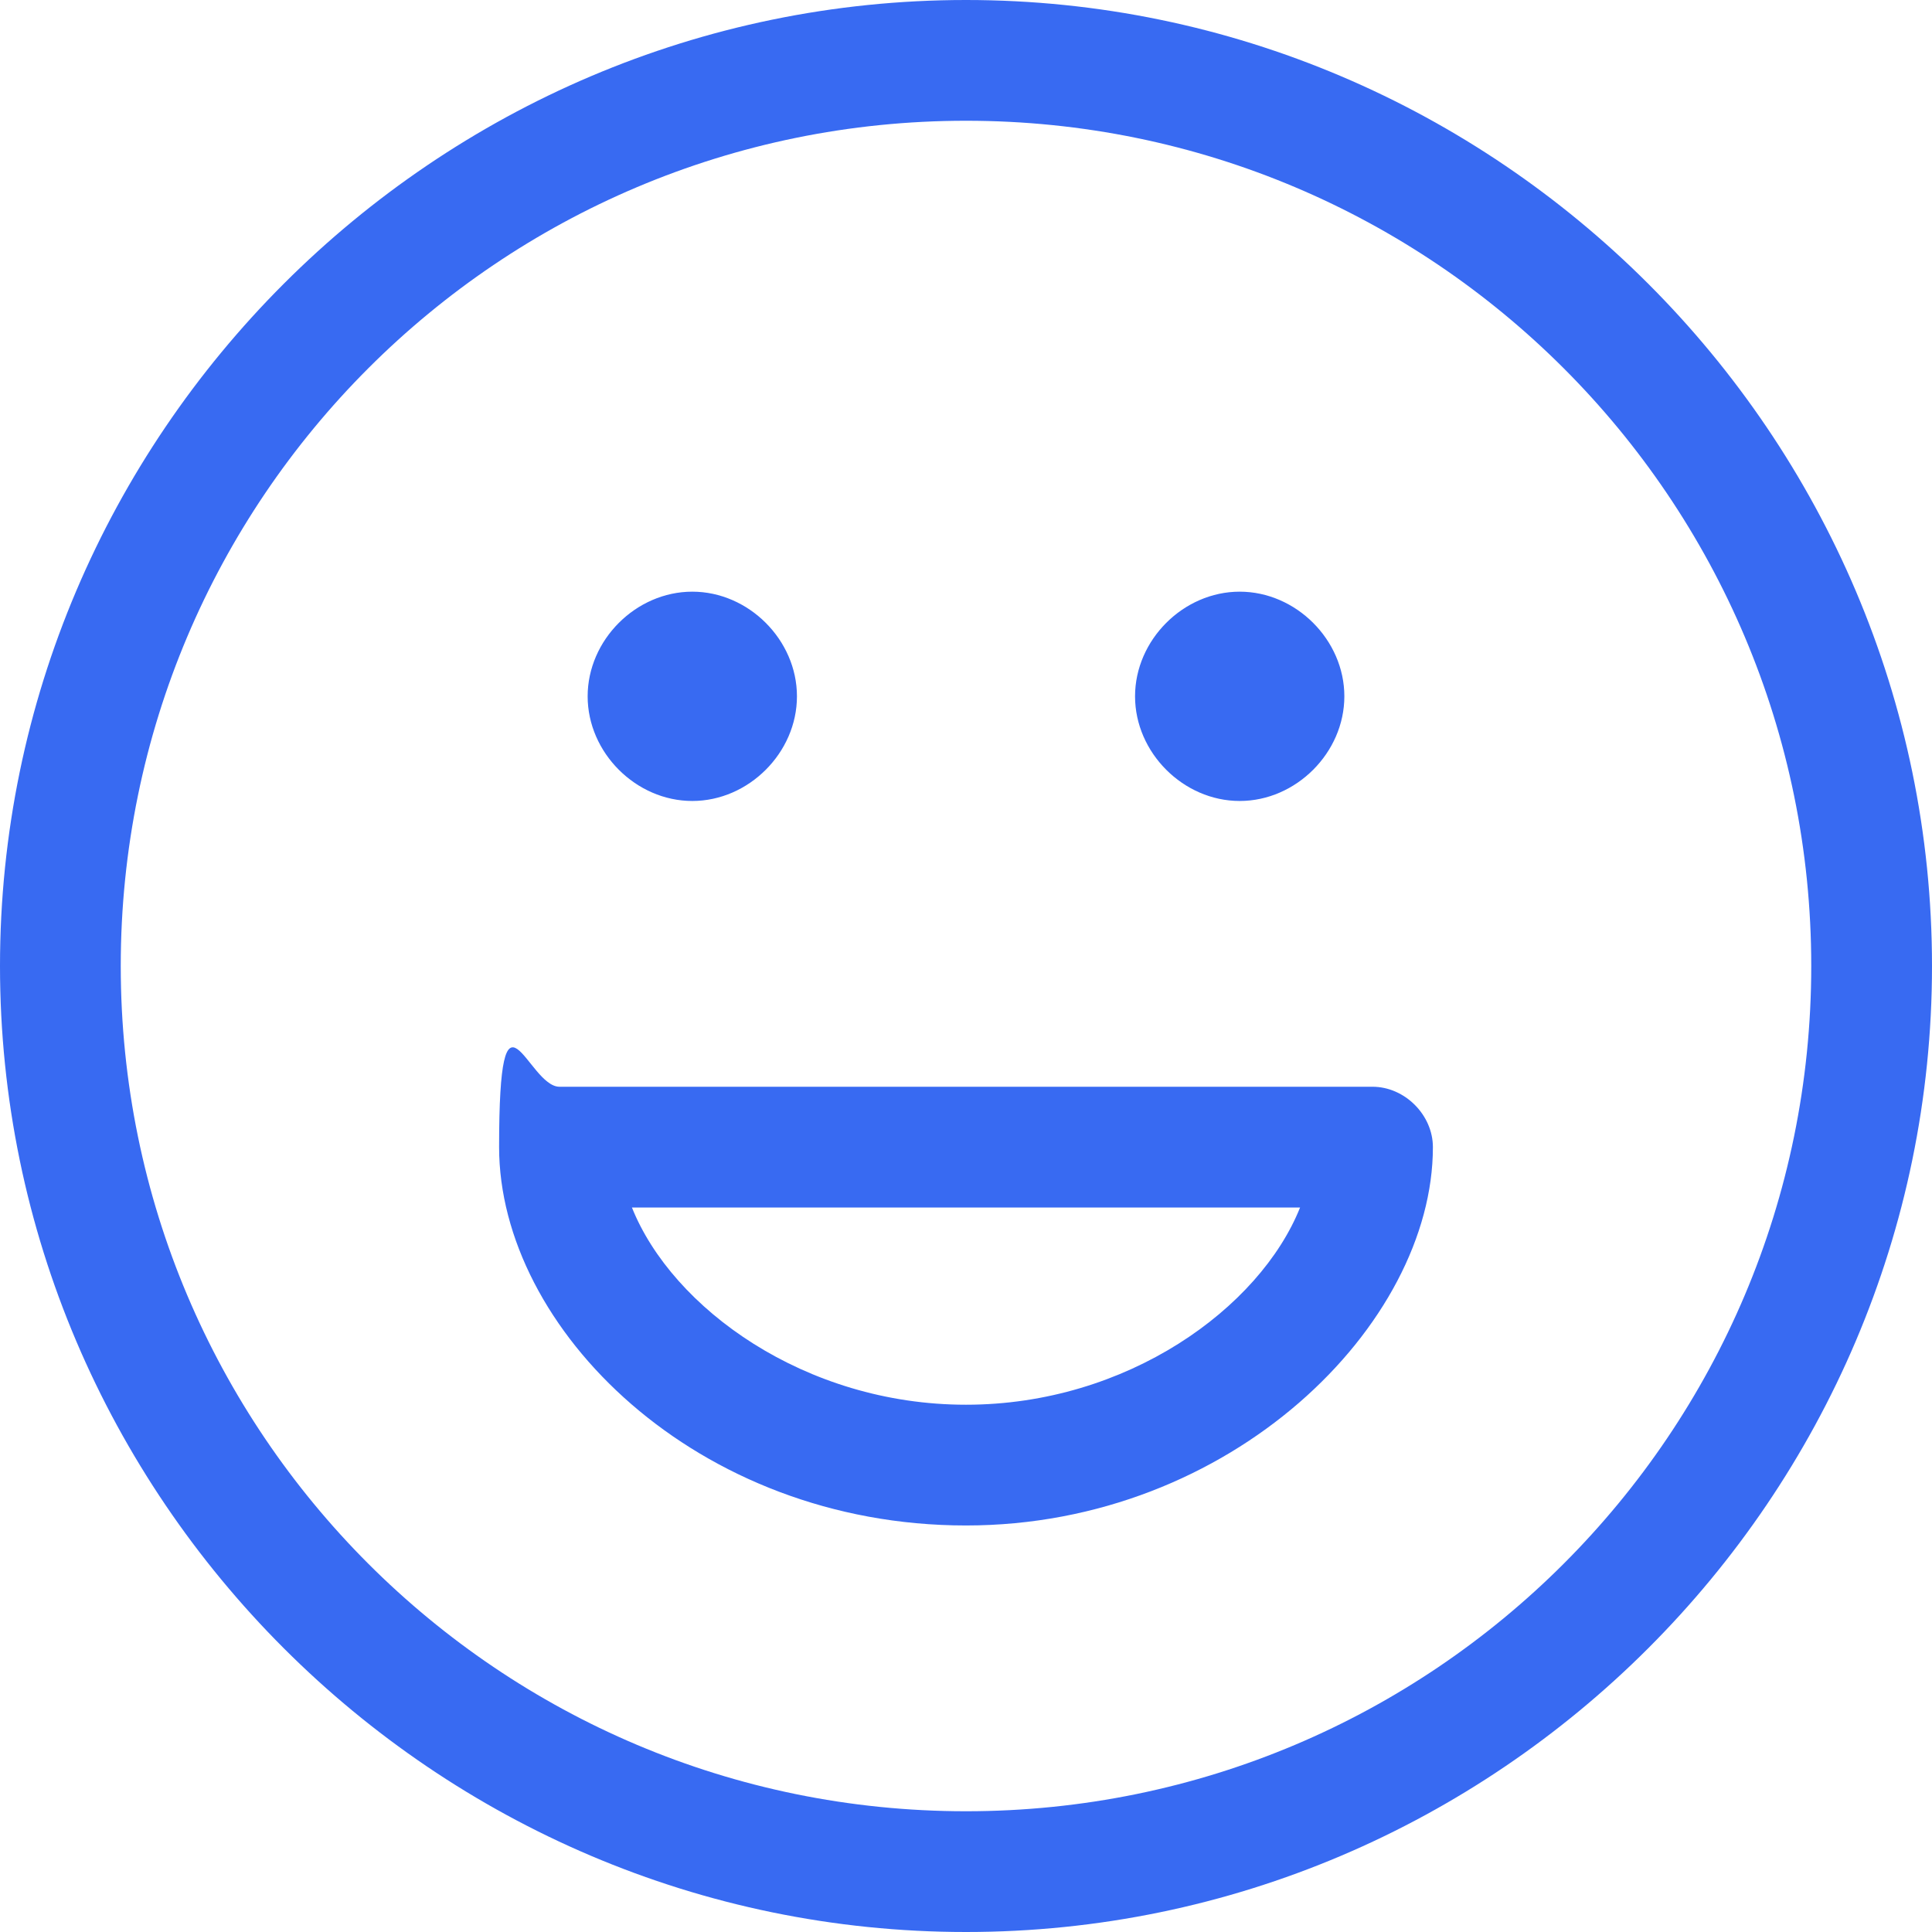 <?xml version="1.0" encoding="UTF-8"?>
<svg xmlns="http://www.w3.org/2000/svg" version="1.1" viewBox="0 0 48 48">
  <defs>
    <style>
      .cls-1 {
        fill: #386af2;
      }
    </style>
  </defs>
  <g>
    <g id="Ebene_1">
      <g id="Ebene_1-2" data-name="Ebene_1">
        <path class="cls-1" d="M24,48C10.8,48,0,37.2,0,24S10.8,0,24,0s24,10.8,24,24-10.8,24-24,24ZM24,3C12.4,3,3,12.4,3,24s9.4,21,21,21,21-9.4,21-21S35.6,3,24,3ZM24,37.9c-6.7,0-11.6-4.9-11.6-9.4s.7-1.5,1.5-1.5h20.2c.8,0,1.5.7,1.5,1.5,0,4.4-5,9.4-11.6,9.4ZM15.7,30c1,2.5,4.3,4.9,8.3,4.9s7.3-2.4,8.3-4.9c0,0-16.6,0-16.6,0ZM30.8,19.9c-1.4,0-2.6-1.2-2.6-2.6s1.2-2.6,2.6-2.6,2.6,1.2,2.6,2.6-1.2,2.6-2.6,2.6ZM17.2,19.9c-1.4,0-2.6-1.2-2.6-2.6s1.2-2.6,2.6-2.6,2.6,1.2,2.6,2.6-1.2,2.6-2.6,2.6Z"></path>
      </g>
    </g>
  </g>
</svg>
